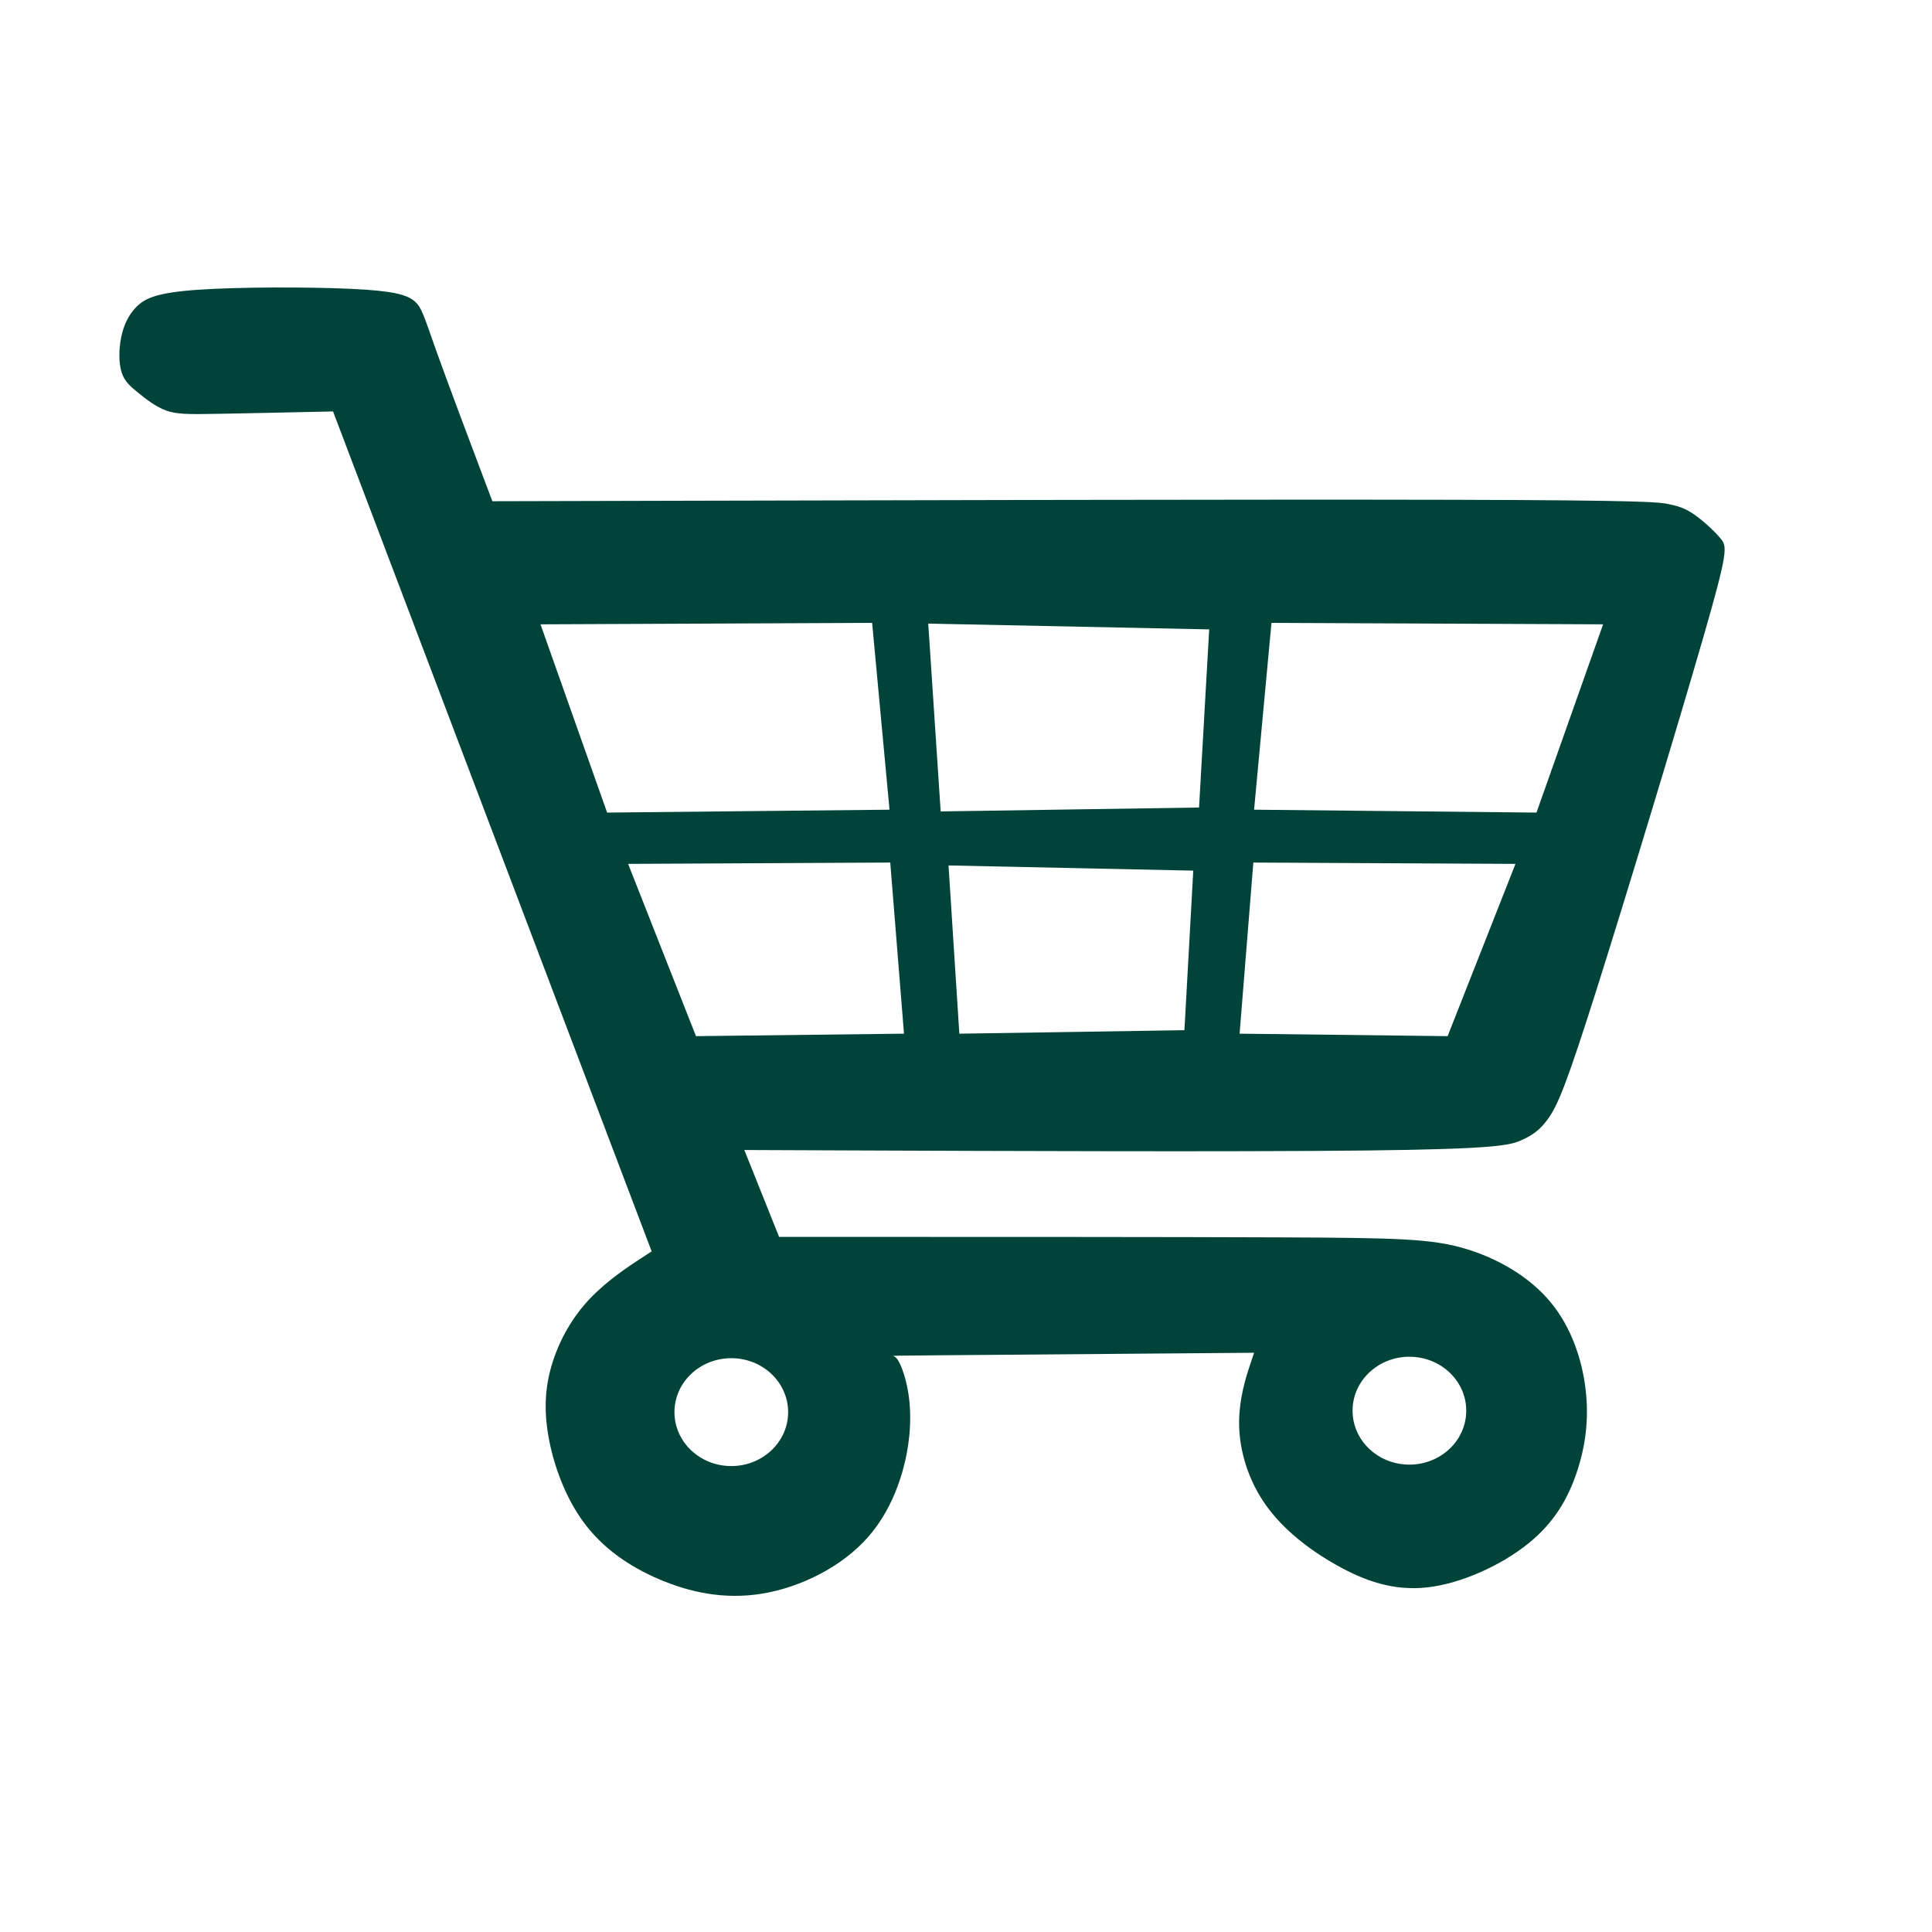 <?xml version="1.0" encoding="UTF-8"?> <svg xmlns="http://www.w3.org/2000/svg" width="793" height="793" viewBox="0 0 793 793" fill="none"><g clip-path="url(#clip0_2786_156)"><path fill-rule="evenodd" clip-rule="evenodd" d="M521.88 255.663L658 256.258L630.657 333.531L514.746 332.342L521.88 255.663ZM514.441 354.038L622.038 354.582L594.182 425.293L508.802 424.278L514.441 354.038ZM489.782 357.357L389.326 355.227L393.767 424.285L486.157 422.846L489.782 357.357ZM496.32 258.338L381.004 255.96L386.102 333.057L492.159 331.451L496.32 258.338ZM357.971 255.663L221.851 256.258L249.194 333.531L365.104 332.342L357.971 255.663ZM365.41 354.038L257.813 354.582L285.669 425.293L371.048 424.278L365.41 354.038ZM578.498 556.881C591.383 556.881 601.828 566.794 601.828 579.022C601.828 591.251 591.383 601.164 578.498 601.164C565.613 601.164 555.167 591.251 555.167 579.022C555.167 566.794 565.613 556.881 578.498 556.881ZM136.702 168.879C180.292 283.799 223.882 398.718 245.677 456.178C267.472 513.637 267.472 513.637 267.472 513.637C267.472 513.637 267.472 513.637 262.915 516.609C258.358 519.581 249.244 525.525 242.111 533.055C234.978 540.584 229.826 549.698 226.855 559.011C223.882 568.323 223.09 577.834 225.071 589.326C227.053 600.817 231.808 614.291 239.535 624.792C247.263 635.293 257.962 642.822 270.445 648.172C282.927 653.522 297.193 656.692 312.846 654.116C328.499 651.541 345.538 643.219 356.436 630.736C367.334 618.254 372.089 601.61 373.278 588.731C374.466 575.852 372.089 566.738 370.305 561.983C368.522 557.227 367.334 556.831 366.739 556.633C366.145 556.435 366.145 556.435 390.912 556.237C415.679 556.039 465.213 555.642 489.98 555.444C514.747 555.246 514.747 555.246 514.747 555.246C514.747 555.246 514.747 555.246 513.162 560.001C511.577 564.757 508.407 574.267 508.605 584.966C508.803 595.666 512.37 607.554 519.502 617.659C526.635 627.764 537.335 636.086 548.628 642.426C559.922 648.767 571.811 653.126 585.878 651.541C599.946 649.955 616.193 642.426 627.091 633.708C637.988 624.99 643.536 615.083 647.103 604.582C650.669 594.081 652.254 582.985 650.867 570.701C649.48 558.416 645.121 544.943 636.403 534.442C627.685 523.94 614.608 516.411 601.135 512.448C587.661 508.486 573.792 508.089 526.833 507.891C479.875 507.693 399.828 507.693 359.804 507.693C319.781 507.693 319.781 507.693 319.781 507.693C319.781 507.693 319.781 507.693 317.403 501.749C315.025 495.805 310.27 483.917 307.892 477.973C305.515 472.029 305.515 472.028 305.515 472.028C305.515 472.028 305.515 472.029 356.04 472.227C406.564 472.425 507.614 472.821 560.913 472.227C614.212 471.632 619.759 470.047 624.317 468.066C628.874 466.084 632.441 463.707 636.007 458.357C639.573 453.007 643.14 444.686 655.424 405.851C667.709 367.016 688.711 297.668 699.014 262.004C709.318 226.339 708.921 224.358 706.346 221.187C703.77 218.017 699.014 213.658 695.25 211.082C691.485 208.507 688.711 207.714 684.947 206.922C681.182 206.129 676.427 205.336 595.785 205.138C515.143 204.94 358.615 205.336 280.351 205.534C202.087 205.732 202.087 205.732 202.087 205.732C202.087 205.732 202.087 205.732 197.53 193.646C192.973 181.56 183.859 157.387 178.905 143.518C173.952 129.648 173.159 126.082 169.989 123.506C166.819 120.93 161.271 119.345 144.033 118.552C126.795 117.76 97.867 117.76 81.026 118.949C64.184 120.137 59.429 122.515 56.06 125.884C52.692 129.252 50.711 133.611 49.72 138.564C48.729 143.518 48.729 149.066 49.918 152.83C51.107 156.595 53.485 158.576 56.655 161.152C59.825 163.728 63.788 166.898 68.147 168.483C72.506 170.068 77.261 170.068 88.753 169.87C100.245 169.672 118.474 169.276 136.702 168.879ZM300.165 557.475C313.05 557.475 323.496 567.388 323.496 579.617C323.496 591.846 313.05 601.759 300.165 601.759C287.28 601.759 276.834 591.846 276.834 579.617C276.834 567.388 287.28 557.475 300.165 557.475Z" fill="#004439"></path></g><defs><clipPath id="clip0_2786_156"><rect width="793" height="793" fill="white"></rect></clipPath></defs></svg> 